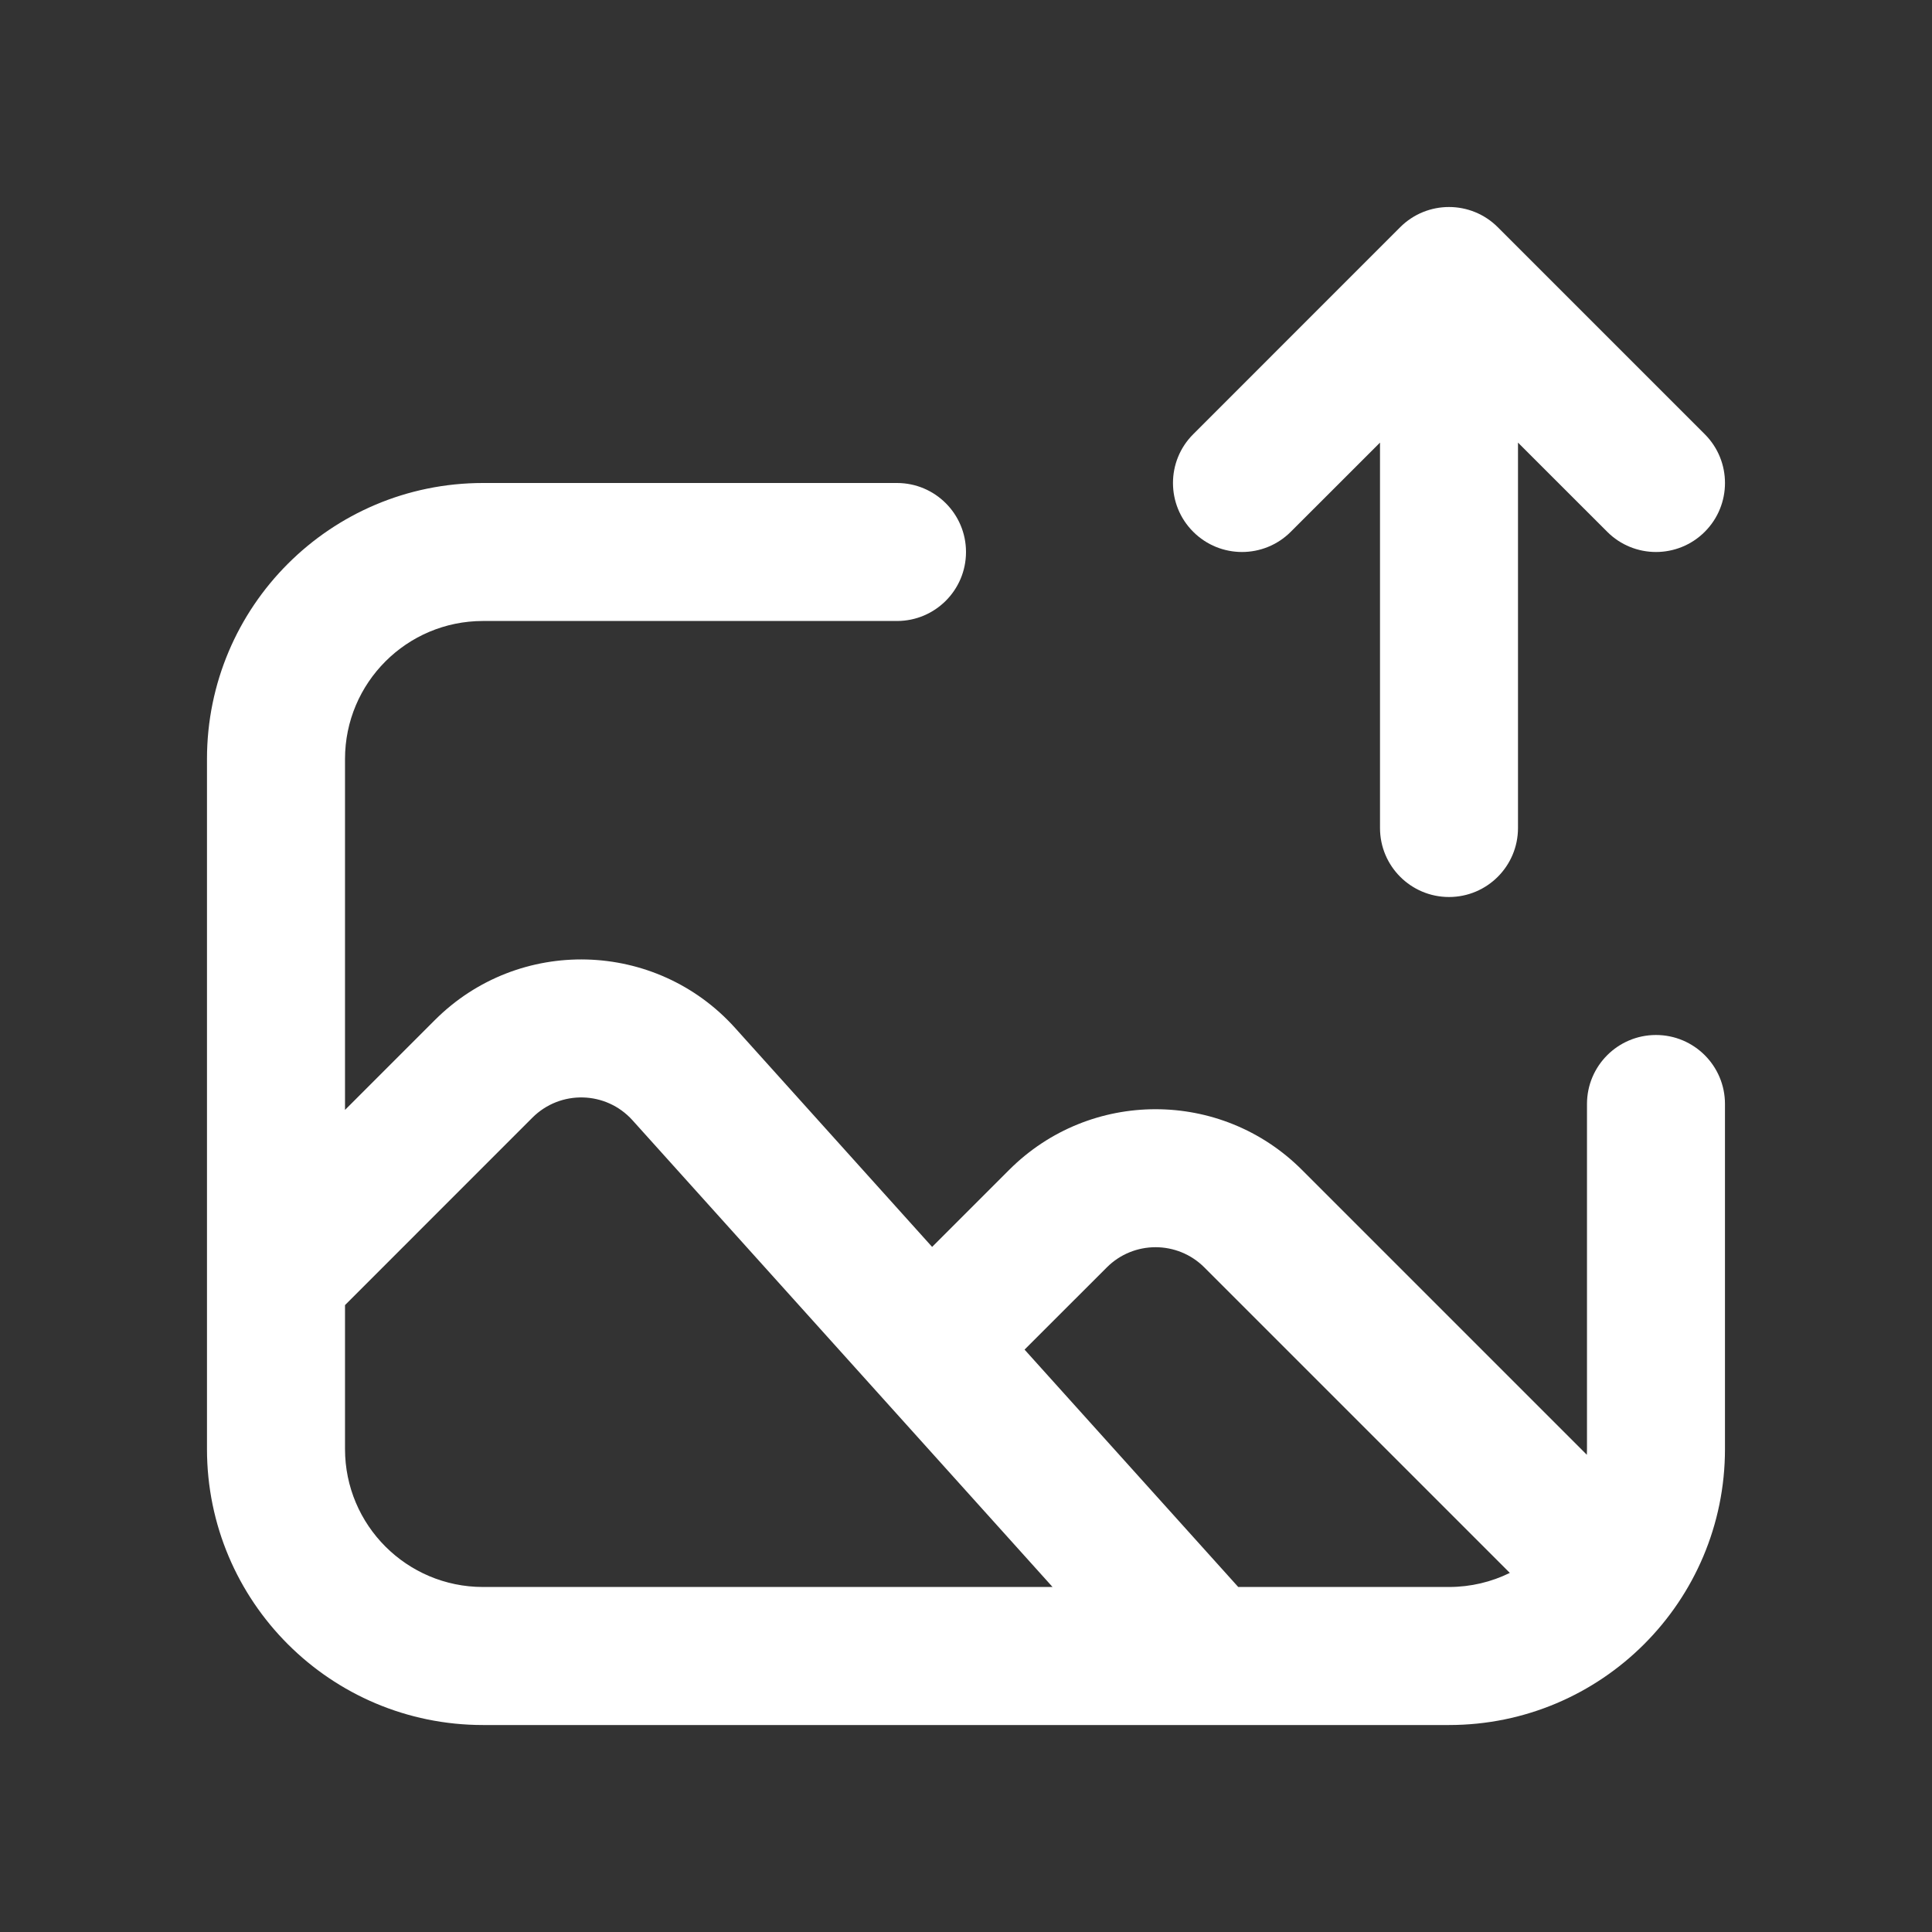 <svg width="45" height="45" viewBox="0 0 45 45" fill="none" xmlns="http://www.w3.org/2000/svg">
<rect x="0" y="0" width="45" height="45" fill="#333333" stroke="none"/>
<path d="M33.75 20.893C32.862 20.893 32.143 20.173 32.143 19.286V10.309L30.065 12.386C29.437 13.014 28.42 13.014 27.792 12.386C27.164 11.759 27.164 10.741 27.792 10.114L32.613 5.292C33.241 4.665 34.259 4.665 34.886 5.292L39.708 10.114C40.335 10.741 40.335 11.759 39.708 12.386C39.08 13.014 38.062 13.014 37.435 12.386L35.357 10.309V19.286C35.357 20.173 34.638 20.893 33.75 20.893Z" fill="white"/>
<path fill-rule="evenodd" clip-rule="evenodd" d="M8.036 17.679C8.036 15.903 9.475 14.464 11.25 14.464H20.893C21.78 14.464 22.5 13.745 22.5 12.857C22.5 11.97 21.78 11.25 20.893 11.25H11.25C7.699 11.25 4.821 14.128 4.821 17.679V33.75C4.821 37.3 7.699 40.179 11.25 40.179H33.75C37.3 40.179 40.178 37.3 40.178 33.75V25.714C40.178 24.827 39.459 24.107 38.571 24.107C37.684 24.107 36.964 24.827 36.964 25.714V33.75C36.964 33.795 36.963 33.84 36.961 33.885L30.324 27.248C28.441 25.365 25.389 25.365 23.506 27.248L21.711 29.043L17.122 23.943C15.274 21.89 12.082 21.806 10.129 23.759L8.036 25.852V17.679ZM28.841 36.964L23.864 31.435L25.779 29.521C26.406 28.893 27.424 28.893 28.052 29.521L35.167 36.636C34.739 36.846 34.258 36.964 33.75 36.964H28.841ZM14.732 26.093L24.516 36.964H11.25C9.475 36.964 8.036 35.525 8.036 33.75V30.398L12.401 26.032C13.053 25.381 14.116 25.409 14.732 26.093Z" fill="white"/>
</svg>
